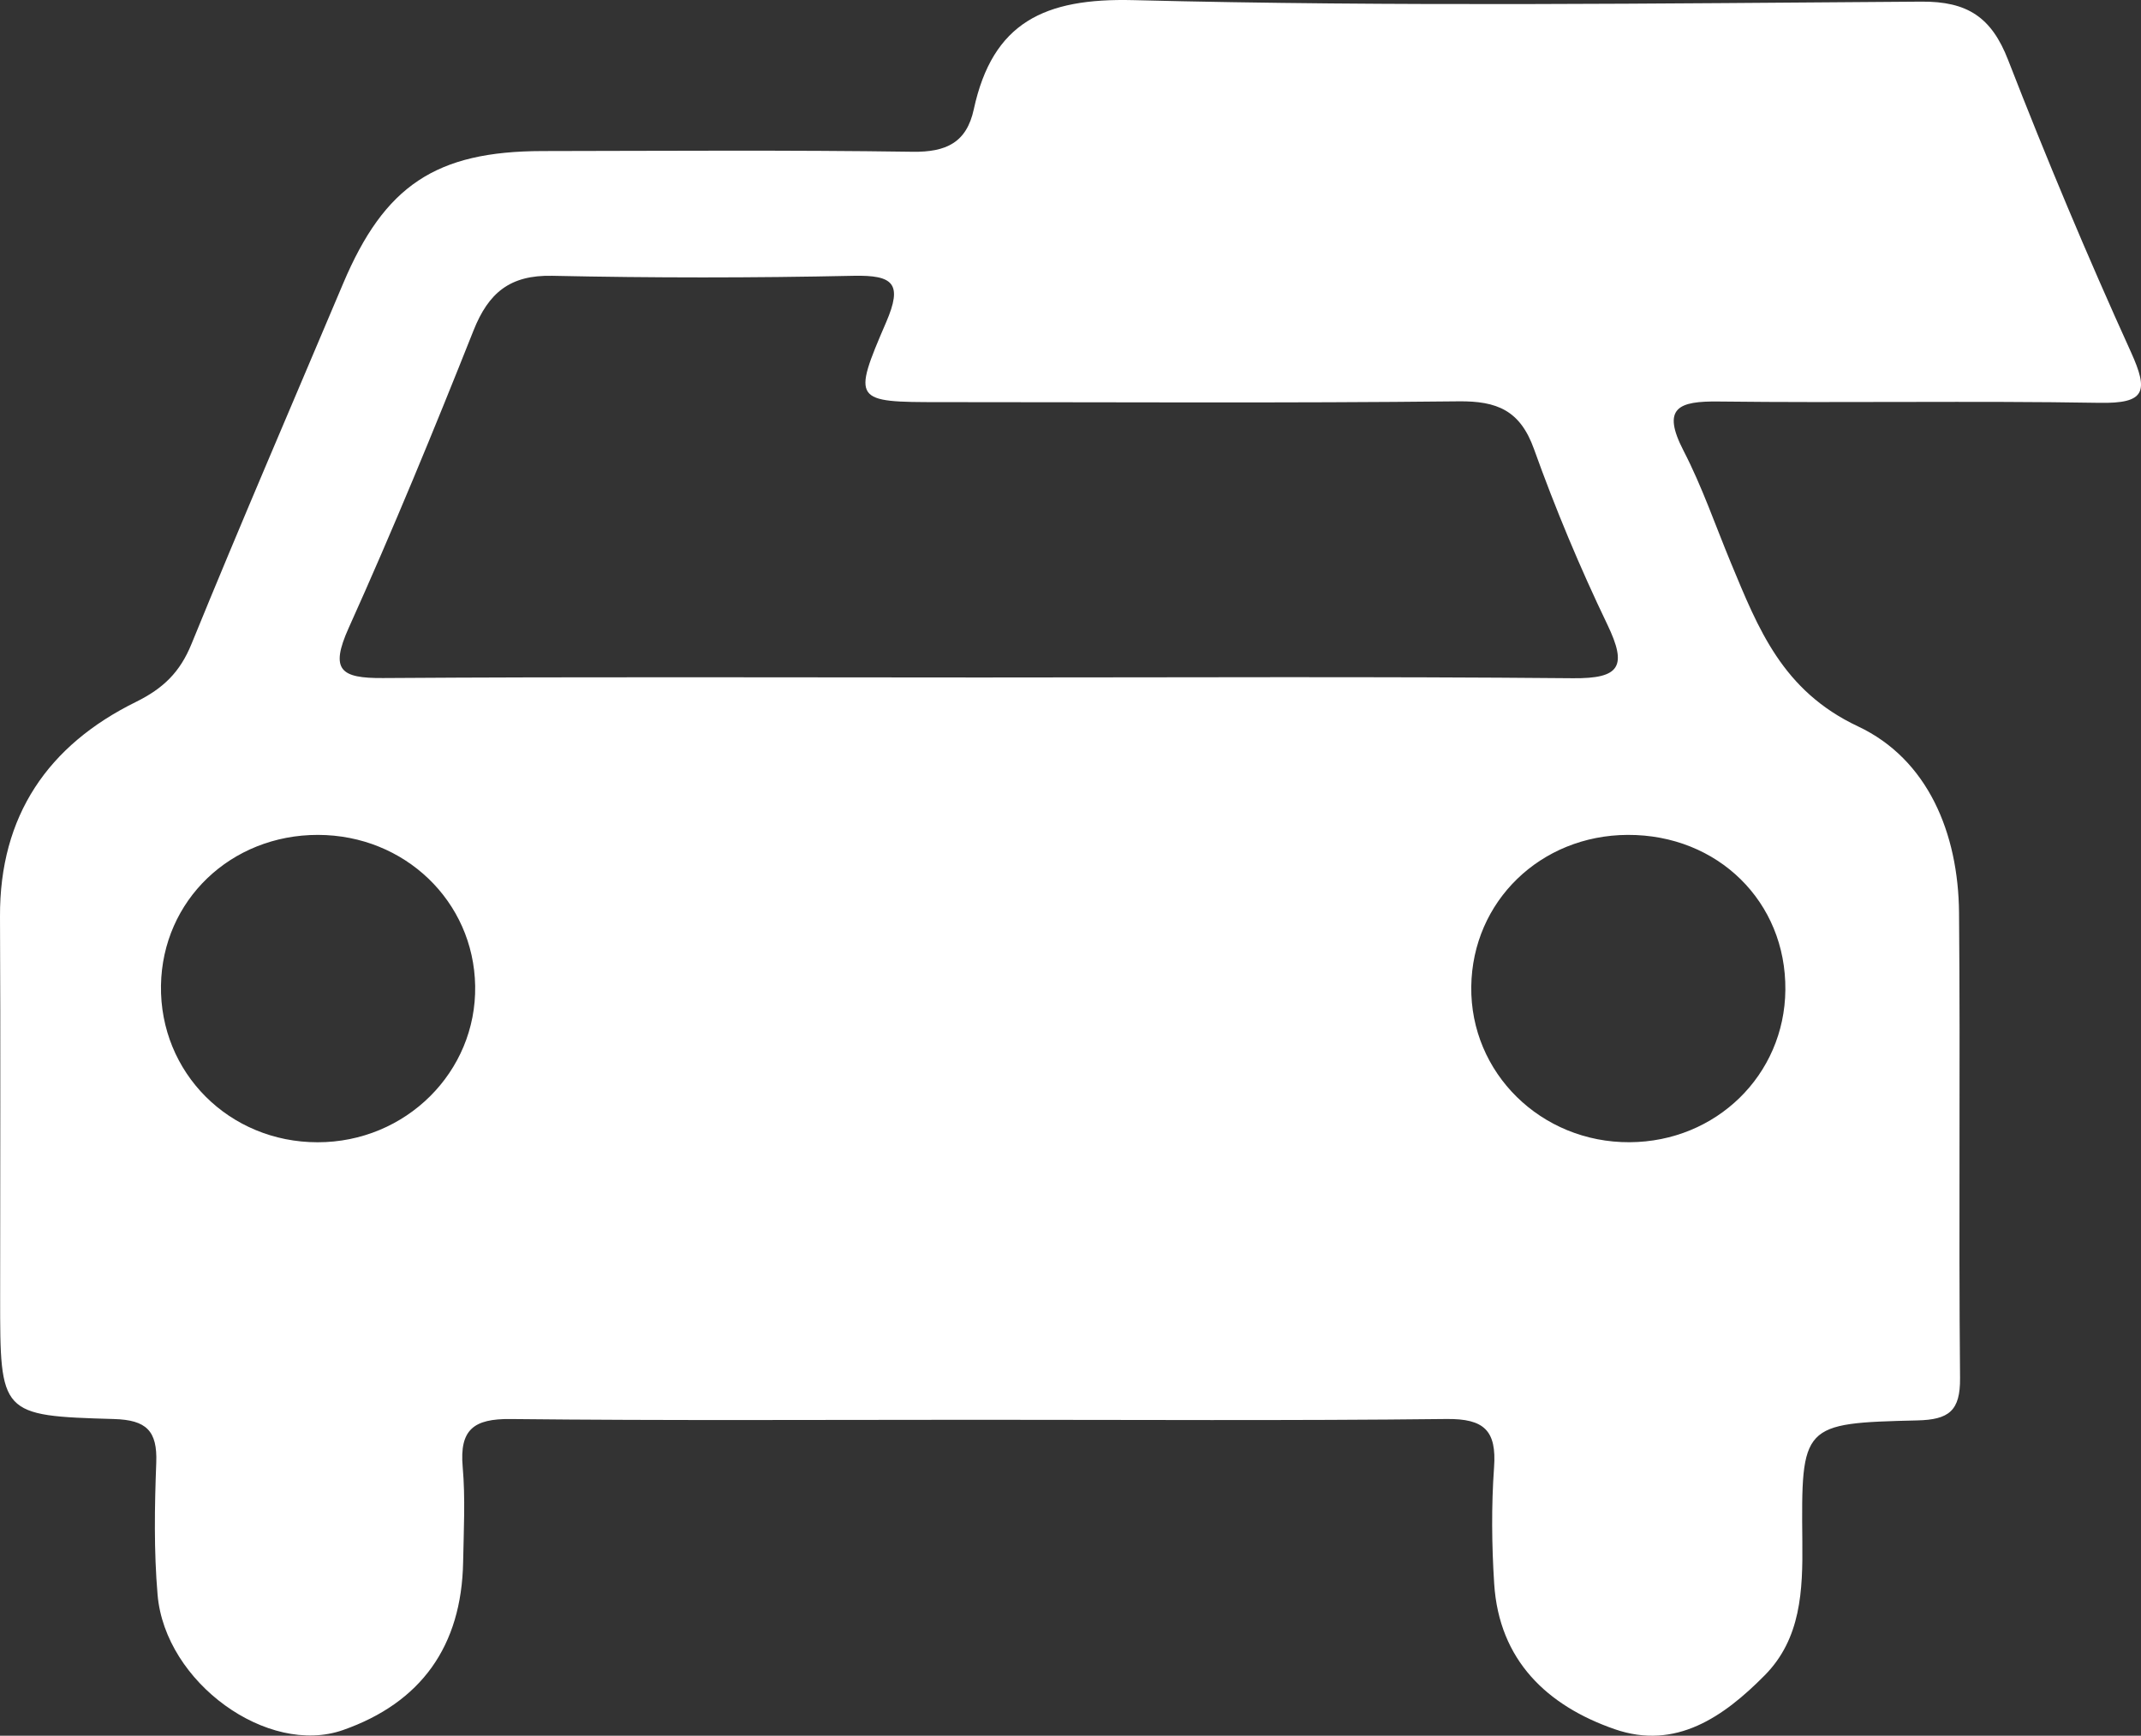 <!-- Generator: Adobe Illustrator 18.1.0, SVG Export Plug-In  -->
<svg version="1.1"
	 xmlns="http://www.w3.org/2000/svg" xmlns:xlink="http://www.w3.org/1999/xlink" xmlns:a="http://ns.adobe.com/AdobeSVGViewerExtensions/3.0/"
	 x="0px" y="0px" width="48.559px" height="39.365px" viewBox="0 0 48.559 39.365" enable-background="new 0 0 48.559 39.365"
	 xml:space="preserve">
<rect x="0" y="0" width="48.559" height="39.365" fill="#333333" stroke="none"/>
<defs>
</defs>
<g>
	<path fill-rule="evenodd" clip-rule="evenodd" fill="#FFFFFF" d="M22.135,32.2c-3.519,0-7.038,0.021-10.557-0.017
		c-0.831-0.009-1.159,0.237-1.084,1.086c0.063,0.714,0.023,1.438,0.01,2.158c-0.035,1.909-0.956,3.19-2.725,3.81
		c-1.703,0.598-4.034-1.073-4.205-3.068c-0.085-0.993-0.068-1.999-0.03-2.997c0.027-0.721-0.223-0.968-0.959-0.989
		c-2.583-0.074-2.582-0.102-2.582-2.758c0-2.88,0.011-5.759-0.003-8.638c-0.011-2.288,1.091-3.887,3.082-4.867
		c0.625-0.309,1-0.675,1.261-1.315c1.117-2.737,2.289-5.451,3.439-8.174C8.721,4.208,9.885,3.43,12.3,3.426
		c2.799-0.004,5.599-0.025,8.397,0.016c0.76,0.011,1.226-0.206,1.389-0.963c0.427-1.971,1.602-2.527,3.619-2.476
		c5.954,0.151,11.915,0.075,17.873,0.034c1.045-0.008,1.591,0.354,1.967,1.323c0.868,2.233,1.796,4.446,2.787,6.627
		c0.408,0.9,0.322,1.167-0.715,1.149c-2.878-0.049-5.758,0.005-8.637-0.03c-0.912-0.011-1.302,0.139-0.794,1.121
		c0.42,0.813,0.72,1.69,1.072,2.539c0.621,1.493,1.166,2.9,2.881,3.707c1.589,0.747,2.277,2.428,2.293,4.224
		c0.031,3.518-0.01,7.037,0.023,10.556c0.007,0.748-0.255,0.944-0.969,0.961c-2.622,0.063-2.634,0.088-2.608,2.756
		c0.011,1.103-0.029,2.192-0.854,3.026c-0.928,0.938-2.016,1.703-3.405,1.22c-1.526-0.531-2.619-1.558-2.73-3.298
		c-0.056-0.876-0.065-1.763-0.003-2.638c0.061-0.837-0.226-1.107-1.074-1.098C29.253,32.223,25.694,32.2,22.135,32.2z M22.24,15.365
		c4.479,0,8.957-0.024,13.435,0.017c1.075,0.01,1.235-0.271,0.78-1.219c-0.622-1.294-1.179-2.627-1.663-3.978
		c-0.314-0.876-0.835-1.093-1.712-1.083C29.161,9.145,25.242,9.12,21.324,9.12c-1.963,0-2-0.016-1.226-1.811
		c0.38-0.881,0.162-1.072-0.738-1.054c-2.278,0.049-4.559,0.049-6.837,0c-0.957-0.02-1.443,0.384-1.784,1.242
		c-0.9,2.265-1.828,4.521-2.829,6.741c-0.435,0.965-0.181,1.146,0.775,1.14C13.204,15.347,17.722,15.365,22.24,15.365z
		 M36.917,18.935c-1.977,0.008-3.523,1.507-3.548,3.44c-0.025,1.959,1.583,3.54,3.591,3.53c1.964-0.01,3.516-1.526,3.533-3.455
		C40.512,20.452,38.959,18.927,36.917,18.935z M7.203,25.906c1.999,0.002,3.607-1.595,3.574-3.546
		c-0.032-1.918-1.598-3.422-3.565-3.425c-1.978-0.002-3.53,1.486-3.561,3.415C3.621,24.327,5.196,25.906,7.203,25.906z"/>
</g>
</svg>